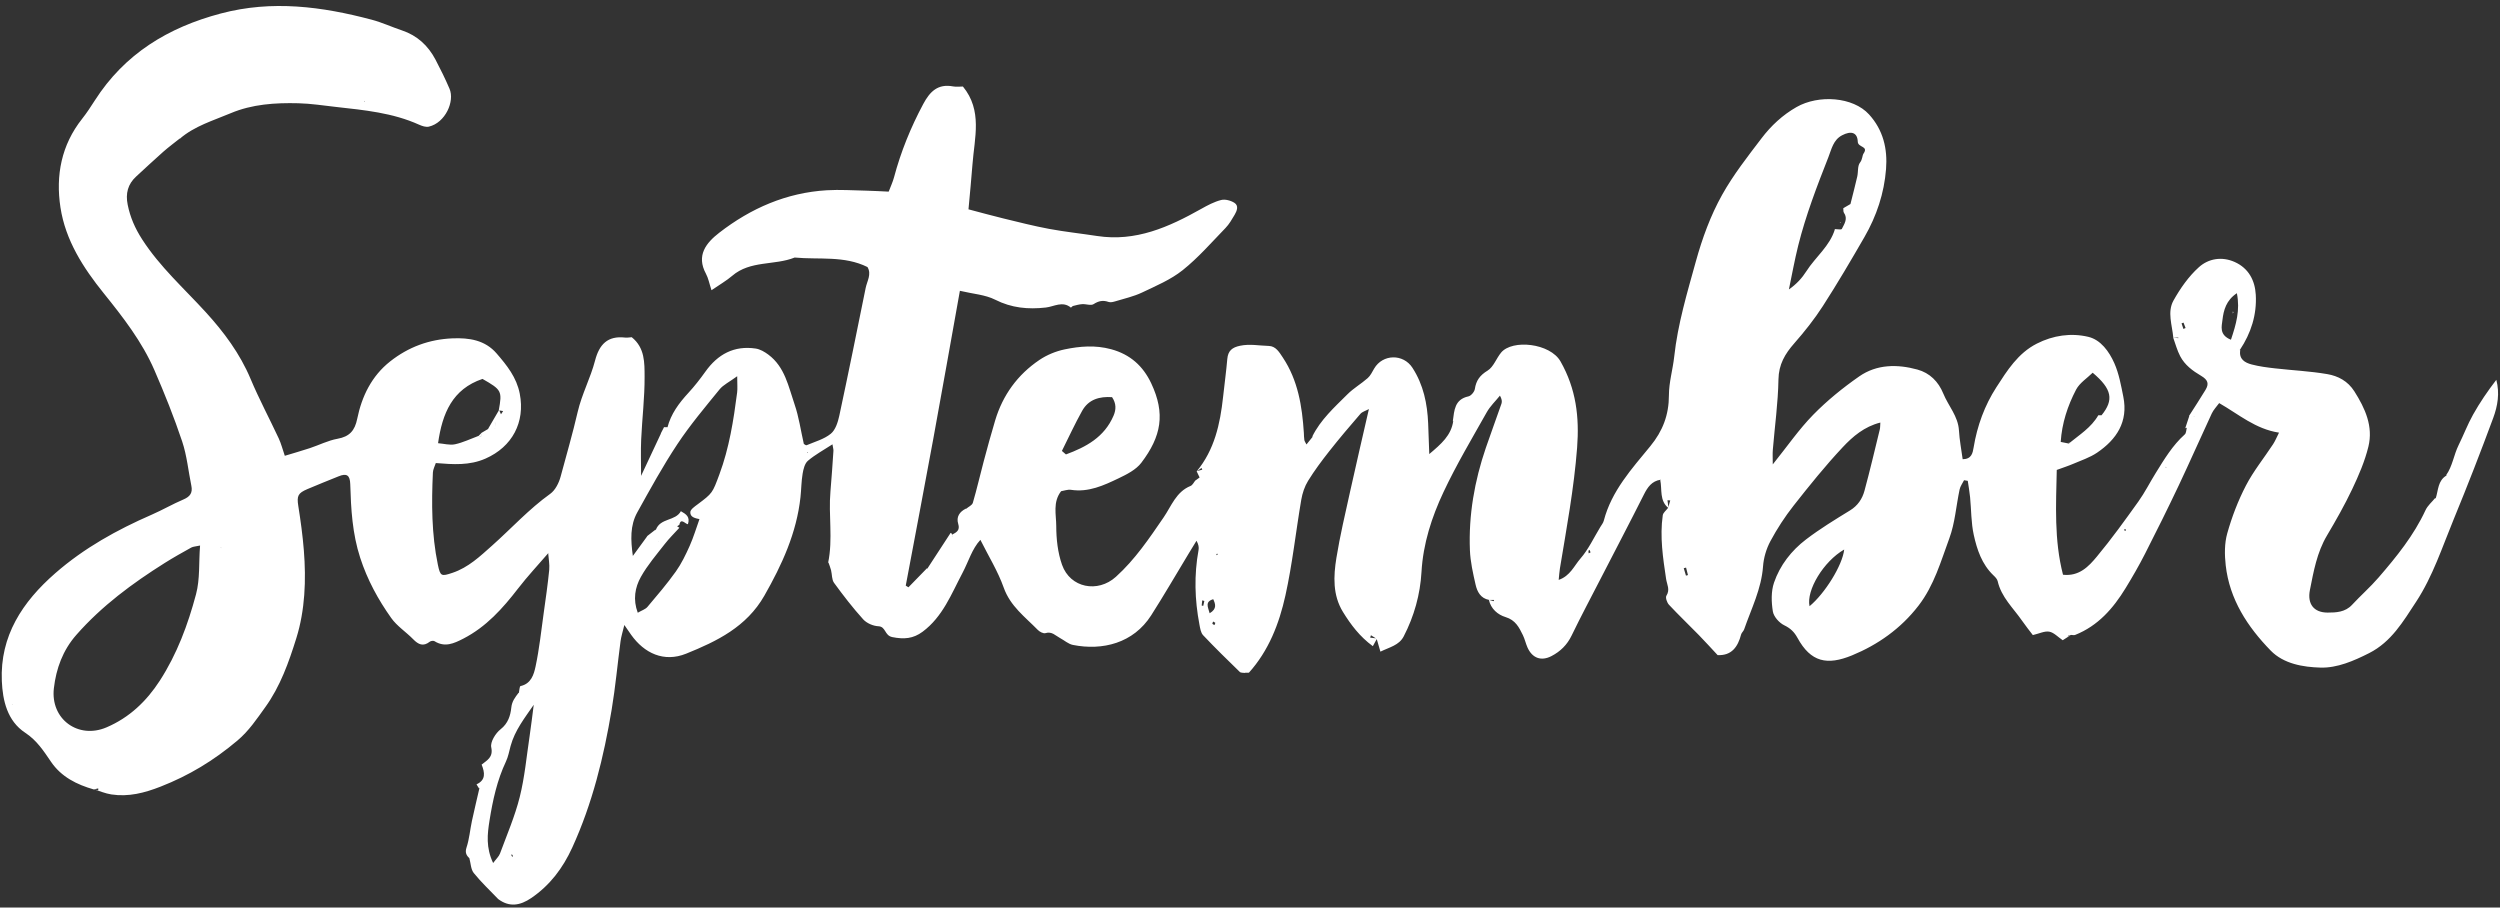 <?xml version="1.0" encoding="UTF-8" standalone="no"?><svg xmlns="http://www.w3.org/2000/svg" xmlns:xlink="http://www.w3.org/1999/xlink" fill="#ffffff" height="423.9" preserveAspectRatio="xMidYMid meet" version="1" viewBox="-0.8 -2.8 1167.7 423.9" width="1167.7" zoomAndPan="magnify"><rect x="-0.8" y="-2.8" width="1167.7" height="423.9" fill="#333333" stroke="none"/><g id="change1_1"><path d="M 376.648 208.605 L 376.277 208.371 L 376.23 208.75 Z M 169.551 44.316 L 169.344 44.609 L 169.68 44.652 Z M 1010.77 215.242 L 1010.738 215.582 L 1011.148 215.438 Z M 567.461 256.516 C 567.617 256.441 567.852 256.398 567.91 256.273 C 567.969 256.152 567.84 255.949 567.793 255.781 C 567.645 255.863 567.422 255.91 567.359 256.035 C 567.305 256.156 567.422 256.355 567.461 256.516 Z M 991.426 244.426 C 991.438 244.617 991.387 244.863 991.484 244.98 C 991.605 245.121 991.855 245.145 992.051 245.219 C 992.039 244.898 992.027 244.582 992.02 244.266 C 991.82 244.32 991.621 244.371 991.426 244.426 Z M 742.129 255.188 C 741.969 254.812 741.805 254.438 741.645 254.062 C 741.473 254.18 741.16 254.289 741.152 254.418 C 741.117 254.828 741.199 255.25 741.238 255.664 C 741.535 255.508 741.832 255.348 742.129 255.188 Z M 238.742 396.922 C 238.582 396.664 238.422 396.406 238.262 396.148 C 238.188 396.344 238.012 396.566 238.059 396.719 C 238.152 397 238.375 397.238 238.547 397.496 C 238.609 397.305 238.676 397.113 238.742 396.922 Z M 561.727 277.898 C 561.398 277.805 561.07 277.707 560.742 277.609 C 560.656 278.418 560.566 279.227 560.477 280.031 C 560.723 280.086 560.969 280.141 561.215 280.191 C 561.387 279.43 561.555 278.664 561.727 277.898 Z M 566.867 288.125 C 566.535 287.918 566.203 287.711 565.871 287.504 C 565.73 287.848 565.395 288.273 565.496 288.512 C 565.625 288.812 566.113 288.957 566.445 289.168 C 566.59 288.82 566.73 288.473 566.867 288.125 Z M 1019.078 147.895 C 1018.77 148 1018.469 148.109 1018.16 148.219 C 1018.449 149.094 1018.73 149.965 1019.02 150.84 C 1019.371 150.691 1020.051 150.441 1020.039 150.414 C 1019.762 149.562 1019.41 148.73 1019.078 147.895 Z M 786.73 262.312 C 786.371 262.41 786.008 262.512 785.645 262.609 C 785.992 263.762 786.336 264.914 786.68 266.066 C 786.992 265.984 787.301 265.898 787.613 265.812 C 787.32 264.645 787.023 263.477 786.73 262.312 Z M 1041.23 155.883 C 1043.648 148.664 1045.578 142.094 1044 134.145 C 1038.98 137.473 1037.789 142.113 1037.27 146.609 C 1036.93 149.551 1035.59 153.621 1041.23 155.883 Z M 860.586 253.867 C 850.891 259.441 842.801 272.969 844.398 280.348 C 851.551 274.434 859.801 261.219 860.586 253.867 Z M 495.191 207.828 C 495.82 208.371 496.449 208.914 497.082 209.457 C 506.438 205.996 514.977 201.453 519.305 191.391 C 520.539 188.52 520.641 185.707 518.625 182.707 C 512.777 182.305 507.66 183.719 504.652 189.09 C 501.238 195.191 498.324 201.57 495.191 207.828 Z M 229.535 400.301 C 230.977 398.352 232.23 397.25 232.738 395.875 C 235.965 387.125 239.699 378.484 241.957 369.477 C 244.277 360.215 245.137 350.582 246.559 341.102 C 247.293 336.211 247.855 331.293 248.496 326.391 C 244.262 332.543 239.656 338.379 237.684 345.66 C 237.027 348.082 236.586 350.629 235.527 352.871 C 231.379 361.652 229.344 371.012 227.84 380.488 C 226.848 386.727 226.094 393.062 229.535 400.301 Z M 92.652 252.008 C 90.582 252.465 89.406 252.469 88.508 252.969 C 84.332 255.285 80.16 257.625 76.121 260.168 C 61.012 269.684 46.75 280.203 34.852 293.746 C 28.492 300.984 25.438 309.5 24.367 318.625 C 22.668 333.078 35.719 342.598 48.957 336.934 C 59.59 332.391 67.602 324.777 73.84 315.137 C 81.891 302.684 86.973 288.965 90.758 274.77 C 92.684 267.555 91.992 260.035 92.652 252.008 Z M 316.52 243.711 C 314.23 246.234 311.777 248.621 309.695 251.305 C 305.809 256.305 301.613 261.176 298.543 266.66 C 295.801 271.562 294.77 277.234 297.086 283.398 C 298.988 282.285 300.664 281.789 301.609 280.672 C 306.164 275.285 310.762 269.906 314.852 264.172 C 317.48 260.484 319.488 256.297 321.348 252.141 C 323.16 248.078 324.43 243.77 325.938 239.566 C 326.012 239.43 326.09 239.297 326.16 239.16 C 326.137 239.344 326.113 239.527 326.09 239.711 C 324.055 239.273 321.52 238.875 321.633 236.387 C 321.691 235.141 323.648 233.809 324.973 232.82 C 332.039 227.535 331.961 227.527 335.223 218.75 C 339.805 206.406 341.828 193.531 343.496 180.574 C 343.742 178.68 343.531 176.727 343.531 172.93 C 339.773 175.676 337.02 176.961 335.293 179.078 C 328.512 187.414 321.543 195.676 315.617 204.609 C 308.805 214.875 302.852 225.73 296.863 236.516 C 293.445 242.68 293.766 249.406 294.793 256.871 C 297.512 253.172 299.559 250.379 301.562 247.594 L 301.203 247.805 L 301.422 247.641 C 302.762 246.598 304.102 245.555 305.438 244.527 L 305.477 245.043 L 305.535 244.688 C 307.59 239.02 314.688 240.688 317.223 235.961 C 319.742 237.406 321.602 238.602 320.52 242.059 C 319.266 241.961 317.188 238.879 316.516 242.324 C 316.168 242.555 315.82 242.789 315.473 243.023 C 315.82 243.254 316.172 243.48 316.52 243.711 Z M 856.277 104.191 L 856.09 104.199 C 857.266 104.199 859.254 104.598 859.484 104.129 C 860.637 101.789 862.426 99.363 860.441 96.531 C 860.113 96.062 860.258 95.266 860.164 94.449 C 861.727 93.539 863.227 92.664 863.512 92.496 C 864.781 87.402 865.812 83.527 866.695 79.621 C 867.188 77.441 866.762 74.676 867.977 73.141 C 869.168 71.637 868.961 69.891 869.648 68.883 C 872.07 65.328 867.031 66.199 866.926 63.391 C 866.766 58.918 863.703 58.234 859.586 60.398 C 855.461 62.566 854.684 66.859 853.211 70.598 C 847.879 84.141 842.652 97.734 839.113 111.883 C 837.422 118.656 836.195 125.551 834.758 132.391 C 838.273 129.941 840.879 127.105 842.91 123.902 C 847.172 117.195 853.91 112.172 856.277 104.191 Z M 965.738 204.422 C 965.637 204.289 965.535 204.16 965.43 204.031 C 965.559 203.953 965.684 203.879 965.809 203.805 C 965.707 203.984 965.605 204.164 965.508 204.344 C 970.43 200.305 975.977 196.914 979.27 191.168 C 979.773 191.172 980.277 191.172 980.781 191.172 C 986.625 184.004 985.723 178.934 976.645 171.289 C 974.055 173.848 970.555 176.031 968.902 179.188 C 964.93 186.777 962.27 194.938 961.715 203.613 C 963.336 203.945 964.555 204.191 965.738 204.422 Z M 566.016 277.035 C 561.859 278.215 563.406 280.676 564.203 283.645 C 567.801 281.523 566.875 279.223 565.793 276.887 L 565.91 276.762 Z M 1022.699 135.535 C 1022.602 135.578 1022.5 135.617 1022.398 135.66 C 1022.551 135.703 1022.699 135.75 1022.859 135.793 C 1022.551 135.809 1022.238 135.82 1021.941 135.836 C 1021.941 135.652 1021.949 135.473 1021.949 135.289 C 1022.211 135.371 1022.469 135.457 1022.699 135.535 Z M 102.336 252.988 L 102.312 253.414 C 102.312 253.414 102.16 253.129 102.16 253.141 L 102.648 253.18 Z M 306.863 250.09 C 306.793 250.141 306.723 250.195 306.629 250.285 C 306.738 250.254 306.844 250.223 306.953 250.191 C 306.887 250.266 306.816 250.344 306.742 250.418 C 306.781 250.309 306.824 250.199 306.863 250.09 Z M 5.039 326.074 L 4.758 326.238 L 5.211 326.203 L 5.113 326.547 C 5.113 326.547 5.023 326.055 5.039 326.074 Z M 230.508 197.543 C 230.48 196.52 230.453 195.496 230.426 194.473 C 230.707 194.355 230.984 194.238 231.266 194.117 C 230.969 194.242 230.676 194.367 230.383 194.5 C 230.434 195.504 230.488 196.508 230.527 197.516 C 229.418 197.5 228.305 197.484 227.195 197.469 C 228.906 194.535 230.617 191.602 232.328 188.66 C 232.617 189.344 232.906 190.031 233.191 190.715 C 233.531 190.207 233.871 189.699 234.211 189.195 C 233.527 189.082 232.844 188.973 232.164 188.859 C 233.805 179.836 233.52 179.289 224.562 174.184 C 210.523 178.945 205.801 190.184 203.809 204.207 C 206.531 204.426 209.277 205.238 211.734 204.711 C 215.461 203.91 218.984 202.18 222.594 200.844 C 223.043 200.902 223.492 200.961 223.938 201.016 C 223.934 200.508 223.934 199.996 223.93 199.484 C 225.074 198.809 226.219 198.129 227.449 197.41 C 228.469 197.453 229.488 197.496 230.508 197.543 Z M 787.98 220.129 L 787.789 220.188 L 788.203 220.039 C 788.203 220.039 788.012 220.082 787.98 220.129 Z M 83.277 61.805 C 80.656 63.895 77.949 65.887 75.438 68.102 C 71.156 71.879 67 75.793 62.793 79.652 C 58.879 83.242 57.797 87.602 58.832 92.777 C 60.008 98.664 62.242 103.793 65.578 108.977 C 73.871 121.859 85.152 131.883 95.312 143.023 C 103.73 152.246 111.266 162.336 116.223 174.133 C 120.195 183.59 125.055 192.672 129.395 201.98 C 130.523 204.402 131.18 207.039 132.227 210.094 C 136.16 208.898 140.066 207.789 143.918 206.52 C 148.242 205.09 152.414 202.938 156.84 202.145 C 162.441 201.137 164.918 198.352 166.043 192.84 C 168.188 182.312 172.777 172.844 181.438 166.008 C 189.926 159.309 199.648 155.684 210.547 155.238 C 218.395 154.918 225.762 156.031 231.18 162.316 C 235.945 167.844 240.48 173.438 241.969 181.082 C 244.562 194.402 238.473 205.891 225.988 211.391 C 218.492 214.695 210.93 214.141 202.754 213.484 C 202.27 215 201.461 216.438 201.395 217.906 C 200.738 232.305 200.766 246.684 203.703 260.887 C 204.855 266.453 205.34 266.496 210.539 264.754 C 217.969 262.266 223.457 257.012 229.074 252.012 C 238.117 243.961 246.281 234.961 256.211 227.848 C 258.566 226.16 260.258 222.762 261.051 219.824 C 263.762 209.758 266.68 199.715 269.027 189.594 C 270.977 181.215 275.027 173.758 277.145 165.602 C 279.09 158.109 282.969 153.949 291.117 154.871 C 292.227 154.996 293.379 154.762 294.27 154.703 C 300.469 159.672 300.242 166.715 300.277 173.145 C 300.328 182.918 299.125 192.691 298.68 202.473 C 298.43 207.914 298.637 213.379 298.637 219.473 C 301.91 212.488 304.949 206 307.988 199.516 C 308.523 200.035 309.059 200.559 309.59 201.078 C 309.59 201.078 309.441 201.23 309.441 201.227 C 308.914 200.695 308.383 200.164 307.855 199.633 C 308.344 198.688 308.832 197.742 309.32 196.801 L 309.289 196.742 C 309.855 196.754 310.418 196.766 310.98 196.781 L 310.926 196.945 C 312.547 190.531 316.344 185.477 320.738 180.699 C 323.598 177.598 326.215 174.234 328.668 170.797 C 334.461 162.664 342.07 158.52 352.141 159.996 C 354.219 160.301 356.328 161.531 358.062 162.82 C 365.828 168.59 367.477 177.773 370.344 186.121 C 372.336 191.926 373.195 198.117 374.648 204.527 C 374.824 204.613 375.578 205.312 375.969 205.145 C 379.824 203.512 384.113 202.348 387.254 199.789 C 389.434 198.012 390.57 194.387 391.219 191.383 C 395.477 171.527 399.5 151.621 403.531 131.719 C 404.188 128.465 406.395 125.285 404.383 121.93 C 393.48 116.527 381.734 118.559 370.379 117.492 C 360.934 121.266 349.68 118.758 341.195 126.027 C 338.516 128.324 335.391 130.098 331.527 132.758 C 330.465 129.52 330.051 127.121 328.949 125.094 C 324.27 116.457 329.074 110.613 335.145 105.906 C 349.902 94.473 366.527 87.195 385.395 86.066 C 391.492 85.703 397.637 86.125 403.762 86.254 C 407.164 86.328 410.562 86.543 414.293 86.707 C 415.219 84.258 416.207 82.188 416.785 80.012 C 419.969 68.051 424.586 56.715 430.426 45.785 C 433.562 39.918 437.277 36.223 444.398 37.566 C 445.926 37.855 447.551 37.609 448.957 37.609 C 458.191 48.855 454.359 61.574 453.426 73.93 C 452.914 80.723 452.23 87.5 451.559 94.973 C 457.309 96.48 462.559 97.945 467.855 99.23 C 474.957 100.953 482.051 102.773 489.227 104.109 C 496.652 105.488 504.184 106.281 511.652 107.43 C 529.68 110.203 545.133 103.262 560.23 94.781 C 563.199 93.113 566.309 91.445 569.57 90.617 C 571.441 90.141 574.066 90.852 575.77 91.938 C 577.887 93.293 576.949 95.695 575.879 97.512 C 574.609 99.668 573.328 101.914 571.613 103.688 C 565.094 110.414 558.883 117.586 551.602 123.391 C 546.023 127.844 539.129 130.738 532.594 133.848 C 528.723 135.688 524.418 136.637 520.281 137.898 C 519.234 138.215 517.945 138.57 517.004 138.238 C 514.395 137.312 512.359 137.734 509.996 139.254 C 508.754 140.051 506.5 139.152 504.719 139.258 C 503.27 139.348 501.828 139.75 500.406 140.109 C 500.02 140.207 499.473 140.941 499.41 140.891 C 495.523 137.637 491.523 140.406 487.688 140.84 C 479.402 141.773 471.711 141.074 464.023 137.184 C 459.375 134.828 453.703 134.496 447.543 133.031 C 443.43 155.961 439.363 179.047 435.133 202.102 C 430.926 224.996 426.555 247.859 422.258 270.734 C 422.676 270.996 423.094 271.254 423.512 271.516 C 426.418 268.531 429.328 265.551 432.23 262.566 C 432.223 262.566 432.316 263.035 432.316 263.035 L 432.375 262.738 C 435.984 257.184 439.594 251.633 443.223 246.094 C 443.227 246.09 443.625 246.262 443.727 246.422 C 443.836 246.586 443.809 246.84 443.867 247.09 C 443.945 247.324 443.988 247.535 444.055 247.734 C 444.105 247.891 444.184 248.035 444.25 248.184 C 444.109 247.777 443.973 247.367 443.832 246.965 C 445.867 245.871 447.742 244.996 446.754 241.844 C 445.754 238.652 447.398 236.188 450.395 234.746 C 450.395 235.148 450.402 235.527 450.41 235.91 C 450.406 235.566 450.402 235.227 450.398 234.887 C 451.504 233.945 453.262 233.199 453.602 232.035 C 455.477 225.656 456.941 219.16 458.66 212.73 C 460.371 206.324 462.117 199.918 464.023 193.566 C 467.57 181.738 474.496 172.207 484.68 165.328 C 488.168 162.973 492.383 161.238 496.508 160.383 C 503.637 158.902 510.801 158.309 518.199 160.316 C 527.156 162.75 533.105 168.207 536.883 176.18 C 543.633 190.43 541.613 201.059 532.289 213.348 C 529.82 216.598 525.535 218.766 521.688 220.605 C 514.715 223.945 507.609 227.25 499.414 225.984 C 497.918 225.754 496.285 226.406 494.82 226.637 C 490.863 231.746 492.539 237.551 492.551 242.828 C 492.562 248.906 493.242 255.309 495.254 260.996 C 499.09 271.852 511.949 274.262 520.41 266.621 C 529.355 258.547 535.961 248.699 542.695 238.879 C 546.336 233.57 548.52 226.91 555.289 224.172 C 556.242 223.785 556.816 222.457 557.566 221.562 C 557.57 221.559 557.746 221.82 557.746 221.82 L 557.398 221.754 C 558.227 221.148 559.059 220.547 559.508 220.219 C 558.973 219.121 558.539 218.234 558.133 217.312 C 559.023 217.039 559.895 216.801 560.77 216.562 C 560.645 216.301 560.523 216.035 560.402 215.77 C 559.633 216.316 558.863 216.867 558.094 217.418 C 566.48 207.324 569.113 195.184 570.48 182.59 C 571.125 176.676 571.93 170.773 572.449 164.848 C 572.789 161.02 574.715 159.461 578.426 158.688 C 582.965 157.742 587.355 158.664 591.793 158.777 C 595.086 158.863 596.676 161.633 598.383 164.195 C 605.48 174.871 607.395 186.938 608.203 199.344 C 608.277 200.469 608.246 201.613 608.434 202.719 C 608.535 203.344 608.984 203.906 609.426 204.797 C 610.457 203.52 611.344 202.418 612.238 201.309 C 612.242 201.305 612.598 201.156 612.598 201.156 L 612.078 201.207 C 615.969 193.266 622.469 187.457 628.562 181.371 C 631.402 178.531 635.004 176.469 638.031 173.797 C 639.332 172.652 640.133 170.902 641.039 169.355 C 645.051 162.508 654.645 162.355 658.945 169.012 C 664.07 176.945 665.883 185.77 666.266 195.012 C 666.453 199.484 666.594 203.961 666.785 209.285 C 672.359 204.57 677.059 200.562 677.984 193.809 L 677.797 193.812 C 678.477 188.895 678.582 183.734 685.09 182.336 C 686.312 182.07 687.875 180.203 688.07 178.891 C 688.672 174.902 690.438 172.492 694.035 170.293 C 696.812 168.59 698.09 164.582 700.355 161.867 C 705.574 155.617 723.227 157.453 728.098 166.035 C 735.379 178.855 736.93 192.016 735.836 206.312 C 734.383 225.32 730.898 243.98 727.801 262.727 C 727.543 264.285 727.461 265.875 727.234 268.051 C 732.582 266.242 734.473 261.441 737.387 258.098 C 741.156 253.773 743.645 248.332 746.672 243.363 C 747.266 242.391 748.031 241.441 748.309 240.375 C 751.918 226.508 761.336 216.207 770.035 205.59 C 775.844 198.508 778.723 190.969 778.719 181.781 C 778.719 175.773 780.543 169.785 781.195 163.754 C 782.844 148.539 787.238 133.996 791.293 119.328 C 794.297 108.465 798.148 97.91 803.57 88.199 C 808.785 78.859 815.492 70.305 822.008 61.754 C 826.441 55.934 831.785 50.93 838.305 47.215 C 848.645 41.316 864.695 42.41 872.188 50.645 C 878.828 57.941 880.875 66.711 880.137 76.16 C 879.258 87.465 875.719 98.09 870.062 107.891 C 863.785 118.777 857.406 129.621 850.605 140.184 C 846.668 146.293 842.094 152.059 837.293 157.527 C 832.93 162.496 829.992 167.402 829.879 174.48 C 829.695 185.422 828.156 196.34 827.25 207.273 C 827.094 209.176 827.227 211.102 827.227 214.109 C 834.02 205.656 839.469 197.715 846.105 190.938 C 852.613 184.293 859.977 178.316 867.625 172.996 C 875.812 167.305 885.387 167.242 894.758 169.805 C 900.531 171.379 904.586 175.41 906.883 181.043 C 909.238 186.816 913.805 191.594 914.191 198.285 C 914.449 202.773 915.32 207.23 915.922 211.695 C 920.098 211.648 920.605 208.828 921.051 206.141 C 922.711 196.07 926.188 186.559 931.66 178.086 C 936.691 170.297 941.738 162.188 950.535 157.711 C 958.203 153.809 966.531 152.625 974.594 154.527 C 980.418 155.902 984.344 161.41 986.75 166.816 C 988.926 171.707 989.891 177.195 990.961 182.504 C 993.312 194.172 987.828 202.465 978.656 208.668 C 975.32 210.93 971.312 212.227 967.562 213.844 C 965.262 214.836 962.863 215.598 959.871 216.695 C 959.527 233.055 958.594 249.367 962.789 265.652 C 970.371 266.488 974.777 261.766 978.586 257.191 C 985.445 248.949 991.73 240.207 997.977 231.477 C 1001.012 227.242 1003.359 222.527 1006.121 218.094 C 1010.102 211.699 1013.949 205.211 1019.672 200.102 C 1020.371 199.473 1020.328 198.012 1020.629 196.93 C 1020.629 196.926 1020.77 196.734 1020.77 196.734 L 1020.84 197.086 L 1020.25 197.035 L 1019.691 197.23 L 1019.852 197.305 C 1020.5 195.34 1021.148 193.371 1021.809 191.395 C 1022.59 191.535 1023.371 191.688 1024.129 191.844 C 1024.051 191.758 1023.98 191.66 1023.91 191.57 C 1023.941 191.723 1023.961 191.875 1023.988 192.027 C 1023.199 191.863 1022.41 191.699 1021.609 191.535 C 1024.199 187.461 1026.859 183.43 1029.352 179.297 C 1031.051 176.473 1030.551 174.656 1027.281 172.73 C 1023.301 170.387 1019.672 167.68 1017.52 163.57 C 1016.09 160.852 1015.301 157.797 1014.25 154.895 C 1015.059 154.98 1015.852 155.062 1016.641 155.145 C 1016.648 155.055 1016.66 154.965 1016.672 154.875 C 1015.879 154.875 1015.09 154.875 1014.301 154.875 C 1013.789 149.09 1011.41 142.945 1014.371 137.609 C 1017.539 131.926 1021.469 126.309 1026.262 121.996 C 1030.711 117.988 1036.961 116.879 1042.98 119.57 C 1049.52 122.5 1052.461 128.227 1052.828 134.895 C 1053.359 144.199 1050.609 152.824 1045.41 160.621 C 1045.371 160.648 1045.32 160.664 1045.262 160.676 C 1045.359 160.711 1045.469 160.742 1045.57 160.773 C 1044.891 164.977 1047.73 166.609 1050.941 167.445 C 1054.461 168.367 1058.129 168.836 1061.762 169.25 C 1069.91 170.18 1078.141 170.555 1086.211 171.938 C 1091.262 172.805 1095.809 175.156 1098.891 180.012 C 1103.941 187.992 1107.738 196.359 1105.43 205.824 C 1103.762 212.645 1100.91 219.266 1097.879 225.641 C 1094.359 233.078 1090.27 240.27 1086.07 247.355 C 1081.391 255.254 1079.84 264.062 1078.109 272.801 C 1076.828 279.293 1079.941 283.32 1086.379 283.328 C 1090.359 283.332 1094.609 283.141 1097.789 279.711 C 1101.828 275.359 1106.32 271.422 1110.191 266.938 C 1118.57 257.234 1126.641 247.289 1132.102 235.508 C 1133.109 233.328 1135.16 231.633 1136.719 229.703 C 1136.699 229.691 1136.602 230.02 1136.602 230.02 L 1136.891 229.926 C 1138.109 226.164 1137.828 221.684 1141.93 219.277 C 1141.969 219.258 1142.02 219.25 1142.07 219.242 C 1141.969 219.203 1141.859 219.168 1141.75 219.133 C 1144.738 214.902 1145.309 209.676 1147.551 205.133 C 1149.891 200.414 1151.75 195.445 1154.32 190.863 C 1157.48 185.215 1161.148 179.855 1165.18 174.609 C 1166.84 180.887 1165.789 186.867 1163.73 192.426 C 1157.871 208.281 1151.738 224.051 1145.301 239.68 C 1139.91 252.75 1135.57 266.309 1127.711 278.293 C 1121.672 287.492 1116.141 297.012 1105.77 302.262 C 1098.57 305.91 1090.828 309.25 1083.059 309.023 C 1074.949 308.789 1065.852 307.305 1059.781 301.059 C 1048.988 289.969 1040.578 277.172 1038.789 261.266 C 1038.23 256.34 1038.18 250.996 1039.512 246.297 C 1041.66 238.641 1044.559 231.059 1048.219 224.008 C 1051.75 217.203 1056.68 211.129 1060.91 204.684 C 1061.879 203.215 1062.539 201.543 1063.68 199.281 C 1052.68 197.602 1044.891 190.727 1035.73 185.477 C 1034.551 187.105 1033.09 188.578 1032.262 190.352 C 1027.07 201.496 1022.129 212.773 1016.871 223.887 C 1011.789 234.605 1006.52 245.234 1001.129 255.801 C 998.336 261.285 995.25 266.641 992.035 271.895 C 986.246 281.367 979.141 289.523 968.465 293.758 C 967.902 293.98 967.164 293.762 966.488 293.754 C 966.094 293.855 965.703 293.918 965.344 294.062 C 965.176 294.133 965.066 294.352 964.93 294.504 C 965.469 294.254 966.008 294 966.547 293.746 C 965.223 294.598 963.895 295.445 962.656 296.242 C 960.414 294.73 958.551 292.641 956.383 292.242 C 954.199 291.848 951.711 293.133 948.695 293.836 C 947.16 291.801 945.324 289.531 943.668 287.137 C 939.547 281.18 933.965 276.133 932.27 268.641 C 932.039 267.625 931.082 266.68 930.266 265.898 C 924.883 260.734 922.613 253.922 921.102 247.031 C 919.848 241.316 919.961 235.309 919.387 229.438 C 919.137 226.879 918.672 224.34 918.305 221.793 C 917.727 221.691 917.148 221.594 916.57 221.496 C 915.859 222.93 914.82 224.293 914.496 225.809 C 912.871 233.414 912.367 241.406 909.707 248.609 C 905.723 259.387 902.645 270.543 895.312 280.074 C 887 290.875 876.191 298.395 864.281 303.297 C 852.605 308.102 844.98 306.504 838.758 295.121 C 837.258 292.383 835.492 290.66 832.582 289.254 C 830.238 288.117 827.664 285.238 827.266 282.793 C 826.555 278.418 826.402 273.445 827.809 269.336 C 830.59 261.219 835.926 254.371 842.746 249.172 C 849.258 244.199 856.309 239.906 863.305 235.609 C 866.922 233.391 869.035 230.211 870.059 226.43 C 872.637 216.934 874.875 207.344 877.215 197.781 C 877.426 196.926 877.367 196.008 877.477 194.566 C 869.977 196.441 864.57 201.105 859.922 206.059 C 851.801 214.715 844.324 224.012 836.973 233.352 C 832.891 238.539 829.242 244.156 826.121 249.969 C 824.219 253.512 822.969 257.734 822.68 261.746 C 821.914 272.289 817.199 281.516 813.84 291.203 C 813.547 292.047 812.66 292.703 812.438 293.551 C 810.926 299.34 808.008 303.496 801.469 303.191 C 798.637 300.16 795.719 296.918 792.676 293.801 C 788.051 289.062 783.254 284.496 778.734 279.66 C 777.812 278.672 777.004 276.297 777.539 275.457 C 779.359 272.609 777.801 270.258 777.402 267.613 C 775.934 257.766 774.422 247.879 775.84 237.895 C 776.02 236.629 777.504 235.551 778.371 234.375 C 778.684 233.219 779.016 232.078 779.344 230.934 C 778.91 230.902 778.477 230.871 778.039 230.844 C 778.207 232.074 778.375 233.309 778.539 234.539 C 774.184 231.051 775.605 225.855 774.664 221.363 C 774.672 221.363 775.141 221.488 775.141 221.488 L 774.801 221.27 C 770.703 221.914 768.762 224.758 767.016 228.227 C 760.453 241.277 753.664 254.219 746.973 267.211 C 742.375 276.145 737.648 285.016 733.27 294.059 C 731.156 298.426 728.004 301.492 723.848 303.652 C 719.066 306.137 714.902 304.621 712.672 299.652 C 711.832 297.785 711.418 295.723 710.523 293.891 C 708.738 290.242 707.07 286.828 702.391 285.418 C 698.816 284.34 695.566 281.609 694.621 277.375 C 695.406 277.602 696.156 277.805 696.91 278.004 C 696.949 277.805 696.992 277.602 697.031 277.402 C 696.258 277.402 695.48 277.402 694.703 277.402 C 690.781 276.676 689.176 273.602 688.43 270.328 C 687.215 265.008 685.98 259.586 685.766 254.164 C 685.117 237.797 687.914 221.867 693.203 206.387 C 695.562 199.477 698.129 192.637 700.512 185.73 C 700.852 184.742 700.68 183.578 699.797 181.984 C 697.719 184.562 695.234 186.906 693.633 189.754 C 686.695 202.086 679.422 214.285 673.414 227.074 C 667.91 238.785 663.914 251.086 663.148 264.371 C 662.551 274.828 659.73 285.02 654.844 294.441 C 652.676 298.625 648.234 299.477 643.969 301.574 C 643.324 299.32 642.789 297.438 642.219 295.582 C 641.305 295.043 640.422 294.477 639.539 293.91 C 639.422 294.281 639.301 294.652 639.18 295.023 C 640.254 295.16 641.324 295.297 642.395 295.43 C 641.867 296.391 641.34 297.352 640.426 299.02 C 634.301 294.527 630.117 288.953 626.473 283.035 C 621.633 275.176 622.02 266.355 623.406 257.777 C 625.086 247.422 627.516 237.18 629.777 226.926 C 632.574 214.262 635.531 201.633 638.586 188.266 C 637.031 189.113 635.477 189.512 634.613 190.508 C 629.684 196.207 624.801 201.957 620.133 207.875 C 616.598 212.355 613.164 216.957 610.172 221.805 C 608.559 224.41 607.516 227.574 606.996 230.617 C 604.453 245.508 602.855 260.594 599.598 275.312 C 596.684 288.488 591.797 301.16 582.461 311.496 L 582.535 311.328 C 581.965 311.328 581.395 311.328 580.82 311.332 L 580.91 311.527 C 580.02 311.383 578.816 311.559 578.281 311.043 C 572.484 305.414 566.699 299.77 561.152 293.898 C 560.043 292.723 559.758 290.617 559.426 288.879 C 557.223 277.324 556.891 265.738 559.016 254.121 C 559.246 252.871 559.047 251.547 558.059 249.773 C 556.812 251.812 555.562 253.844 554.328 255.887 C 548.531 265.469 542.922 275.168 536.898 284.605 C 528.57 297.648 514.137 301.184 500.332 298.434 C 498.207 298.012 496.352 296.301 494.344 295.234 C 492.211 294.109 490.527 291.98 487.508 292.926 C 486.551 293.227 484.812 292.316 483.961 291.445 C 478.031 285.379 471.098 280.363 468.016 271.668 C 465.301 264.012 460.91 256.949 457.121 249.352 C 453.191 253.582 451.57 259.504 448.777 264.77 C 443.57 274.605 439.551 285.277 430.113 292.281 C 425.754 295.516 421.461 295.883 415.969 294.773 C 412.27 294.027 413.043 289.871 409.473 289.707 C 407.027 289.598 404.008 288.285 402.379 286.484 C 397.508 281.098 393.047 275.309 388.762 269.43 C 387.668 267.93 387.867 265.508 387.371 263.535 C 387.051 262.27 386.543 261.051 386.121 259.809 L 386 260.07 C 388.32 249.023 386.105 237.828 387.086 226.734 C 387.641 220.414 388.047 214.086 388.48 207.758 C 388.523 207.117 388.297 206.461 388.027 204.734 C 383.863 207.449 379.906 209.57 376.562 212.414 C 375.07 213.684 374.441 216.344 374.082 218.484 C 373.477 222.086 373.48 225.781 373.086 229.422 C 371.273 246.145 364.473 260.93 356.23 275.406 C 347.902 290.023 334.023 296.73 319.699 302.512 C 309.27 306.727 300.105 302.262 294.039 293.77 C 293.18 292.566 292.352 291.34 290.816 289.121 C 290.027 292.43 289.332 294.535 289.047 296.699 C 287.633 307.328 286.672 318.027 284.906 328.598 C 281.211 350.758 275.902 372.484 266.5 393.059 C 262.113 402.656 256.086 410.703 247.305 416.672 C 242.156 420.172 237.094 421.074 231.836 417.09 C 232.172 417.055 232.496 417.012 232.816 416.961 C 232.535 417.039 232.254 417.121 231.969 417.203 C 228.102 413.16 223.988 409.316 220.492 404.977 C 219.105 403.258 219.09 400.438 218.445 398.113 C 218.492 398.016 218.543 397.922 218.594 397.824 C 218.605 397.977 218.617 398.125 218.633 398.273 C 217.094 396.82 216.281 395.531 217.113 393.012 C 218.422 389.051 218.742 384.777 219.625 380.664 C 220.719 375.555 221.953 370.473 223.117 365.383 C 223.105 365.387 222.82 365.086 222.82 365.086 L 222.98 365.566 C 222.578 364.891 222.18 364.219 221.777 363.543 C 226.16 361.559 225.688 358.125 224.16 354.328 C 226.773 352.238 229.652 350.891 228.652 346.254 C 228.121 343.793 230.664 339.66 233.023 337.82 C 236.562 335.055 237.637 331.312 238.012 327.75 C 238.332 324.68 239.828 322.91 241.391 320.82 C 241.398 320.824 241.902 320.758 241.902 320.758 L 241.57 320.754 C 241.812 319.676 241.867 317.754 242.324 317.652 C 247.305 316.559 248.555 312.223 249.348 308.512 C 251.094 300.328 251.977 291.957 253.137 283.652 C 254.078 276.91 255.062 270.168 255.73 263.395 C 255.984 260.789 255.414 258.098 255.238 255.473 C 255.258 255.5 255.586 255.93 255.586 255.93 L 255.332 255.516 C 250.598 261.02 245.609 266.336 241.18 272.078 C 233.996 281.395 226.301 289.992 215.621 295.488 C 211.203 297.758 206.98 299.711 202.137 296.68 C 201.633 296.363 200.441 296.531 199.93 296.934 C 196.863 299.348 194.59 298.234 192.184 295.77 C 188.859 292.363 184.637 289.664 181.93 285.855 C 175.805 277.234 170.801 268.055 167.453 257.766 C 163.766 246.43 163.133 234.984 162.797 223.352 C 162.676 219.125 161.125 218.129 157.367 219.676 C 152.5 221.676 147.59 223.566 142.758 225.656 C 138.414 227.535 137.77 228.742 138.531 233.543 C 140.715 247.32 142.34 261.172 141.305 275.113 C 140.805 281.879 139.648 288.754 137.629 295.219 C 134.098 306.523 130.133 317.773 123.082 327.543 C 119.125 333.031 115.477 338.562 110.07 343.121 C 98.898 352.539 87.422 359.426 74.305 364.578 C 66.656 367.582 59.234 369.492 51.168 368.258 C 48.344 367.824 45.637 366.637 42.891 365.809 C 43.641 366.004 44.371 366.18 45.098 366.352 C 45.094 366.047 45.086 365.738 45.082 365.434 C 44.391 365.602 43.695 365.766 43.004 365.934 C 35.055 363.668 27.855 360.074 23.07 353.074 C 19.605 348 16.441 343.047 10.996 339.469 C 2.566 333.934 0.441 324.344 0.055 315.281 C -0.848 294.227 9.688 278.328 25.012 264.938 C 38.465 253.184 53.805 244.684 70.062 237.598 C 75.098 235.402 79.879 232.617 84.934 230.465 C 87.996 229.156 89.25 227.363 88.582 224.109 C 87.164 217.18 86.504 210.004 84.273 203.348 C 80.496 192.078 76.062 181 71.324 170.094 C 65.531 156.762 56.688 145.398 47.594 134.105 C 38.098 122.316 29.77 109.445 27.434 94.078 C 25.156 79.086 27.863 64.922 37.594 52.641 C 39.723 49.949 41.609 47.055 43.461 44.16 C 57.41 22.352 77.668 10.031 102.367 3.492 C 126.309 -2.848 149.562 0.246 172.801 6.398 C 177.629 7.676 182.219 9.82 186.973 11.41 C 194.102 13.797 199.172 18.531 202.609 25.047 C 204.953 29.492 207.172 34.023 209.156 38.637 C 211.676 44.48 207.242 54.539 199.508 56.355 C 198.117 56.68 196.324 56.062 194.922 55.43 C 182.59 49.863 169.348 48.625 156.152 47.148 C 150.289 46.492 144.426 45.57 138.543 45.426 C 127.777 45.16 116.996 45.836 106.934 50.086 C 98.773 53.531 90.078 56.035 83.16 62.016 L 83.277 61.805"/><path d="M 582.461 311.496 C 581.938 311.496 581.418 311.496 580.906 311.512 C 580.91 311.527 580.82 311.332 580.82 311.332 C 581.395 311.328 581.965 311.328 582.535 311.328 L 582.461 311.496"/><path d="M 386.121 259.809 C 386.16 259.949 386.199 260.094 386.242 260.234 C 386.168 260.172 386.094 260.109 386.012 260.059 C 386 260.07 386.121 259.809 386.121 259.809"/><path d="M 677.984 193.809 L 677.539 193.996 C 677.539 193.996 677.766 193.844 677.781 193.828 C 677.797 193.812 677.984 193.809 677.984 193.809"/><path d="M 83.16 62.016 L 83.43 61.82 C 83.43 61.82 83.293 61.781 83.285 61.793 C 83.277 61.805 83.16 62.016 83.16 62.016"/><path d="M 1019.691 197.23 L 1019.371 197.035 C 1019.371 197.035 1019.809 197.262 1019.828 197.285 C 1019.852 197.305 1019.691 197.23 1019.691 197.23"/><path d="M 309.32 196.801 C 309.855 196.848 310.387 196.898 310.926 196.945 C 310.926 196.945 310.98 196.781 310.98 196.781 C 310.418 196.766 309.855 196.754 309.289 196.742 L 309.32 196.801"/><path d="M 316.324 243.855 C 316.324 243.301 316.328 242.746 316.336 242.191 C 316.332 242.746 316.328 243.301 316.324 243.855"/><path d="M 856.277 104.191 L 856.562 104.422 C 856.562 104.422 856.117 104.215 856.102 104.207 C 856.09 104.199 856.277 104.191 856.277 104.191"/><path d="M 858.672 101.336 L 858.539 100.914 L 858.918 100.965 Z M 858.672 101.336"/><path d="M 224.078 199.441 C 224.086 199.984 224.09 200.527 224.098 201.07 C 223.559 201.062 223.02 201.055 222.48 201.047 C 223.012 200.512 223.547 199.977 224.078 199.441"/><path d="M 980.863 191.367 C 980.301 191.363 979.738 191.363 979.176 191.359 C 979.738 191.359 980.301 191.363 980.863 191.367"/><path d="M 1042.391 143.145 C 1042.27 143.305 1042.148 143.465 1042.031 143.625 C 1042.07 143.281 1042.109 142.941 1042.148 142.602 C 1042.23 142.781 1042.309 142.965 1042.391 143.145"/></g></svg>